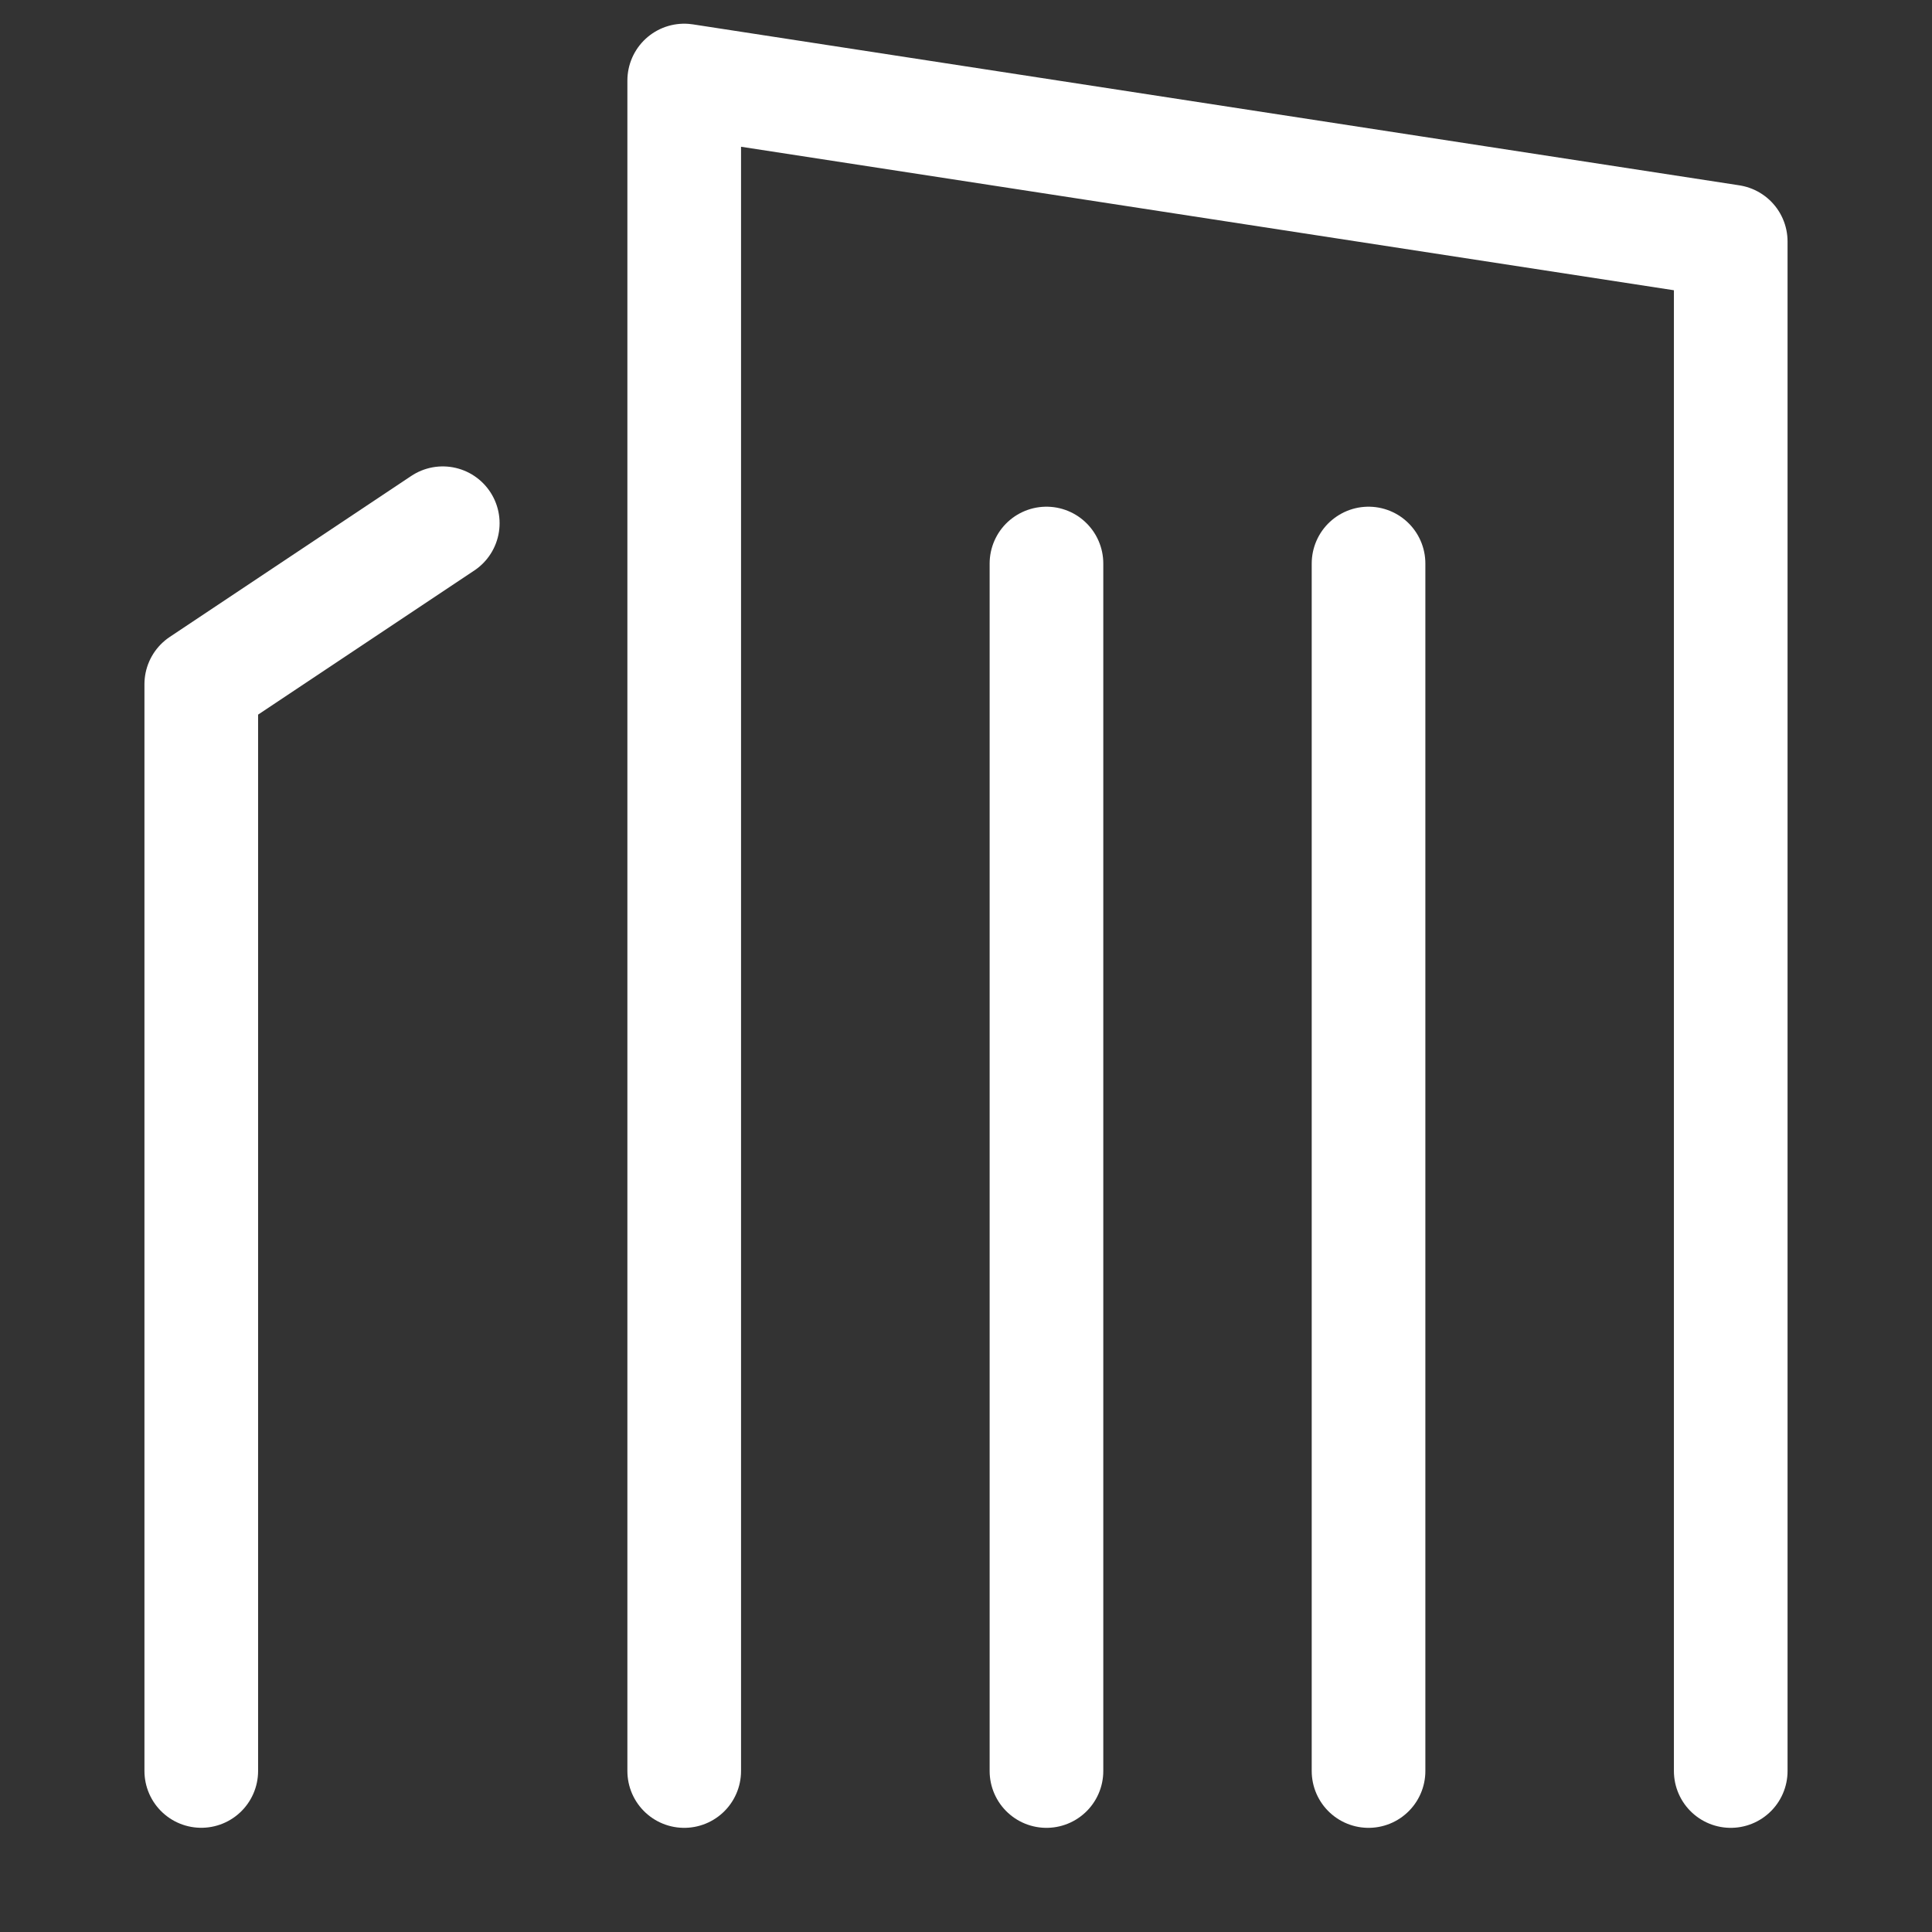 <svg width="34" height="34" viewBox="0 0 34 34" fill="none" xmlns="http://www.w3.org/2000/svg">
<rect x="0" y="0" width="34" height="34" fill="#333333" stroke="none"/>
<g clip-path="url(#clip0_29910_50207)">
<path d="M12.041 31.167V1.417L30.458 4.25V31.167" stroke="white" stroke-width="2" stroke-linecap="round" stroke-linejoin="round"/>
<path d="M7.792 9.208L3.542 12.041V31.166" stroke="white" stroke-width="2" stroke-linecap="round" stroke-linejoin="round"/>
<path d="M18.416 9.917V31.167" stroke="white" stroke-width="2" stroke-linecap="round" stroke-linejoin="round"/>
<path d="M24.084 9.917V31.167" stroke="white" stroke-width="2" stroke-linecap="round" stroke-linejoin="round"/>
</g>
<defs>
<clipPath id="clip0_29910_50207">
<rect width="34" height="34" fill="white"/>
</clipPath>
</defs>
</svg>
